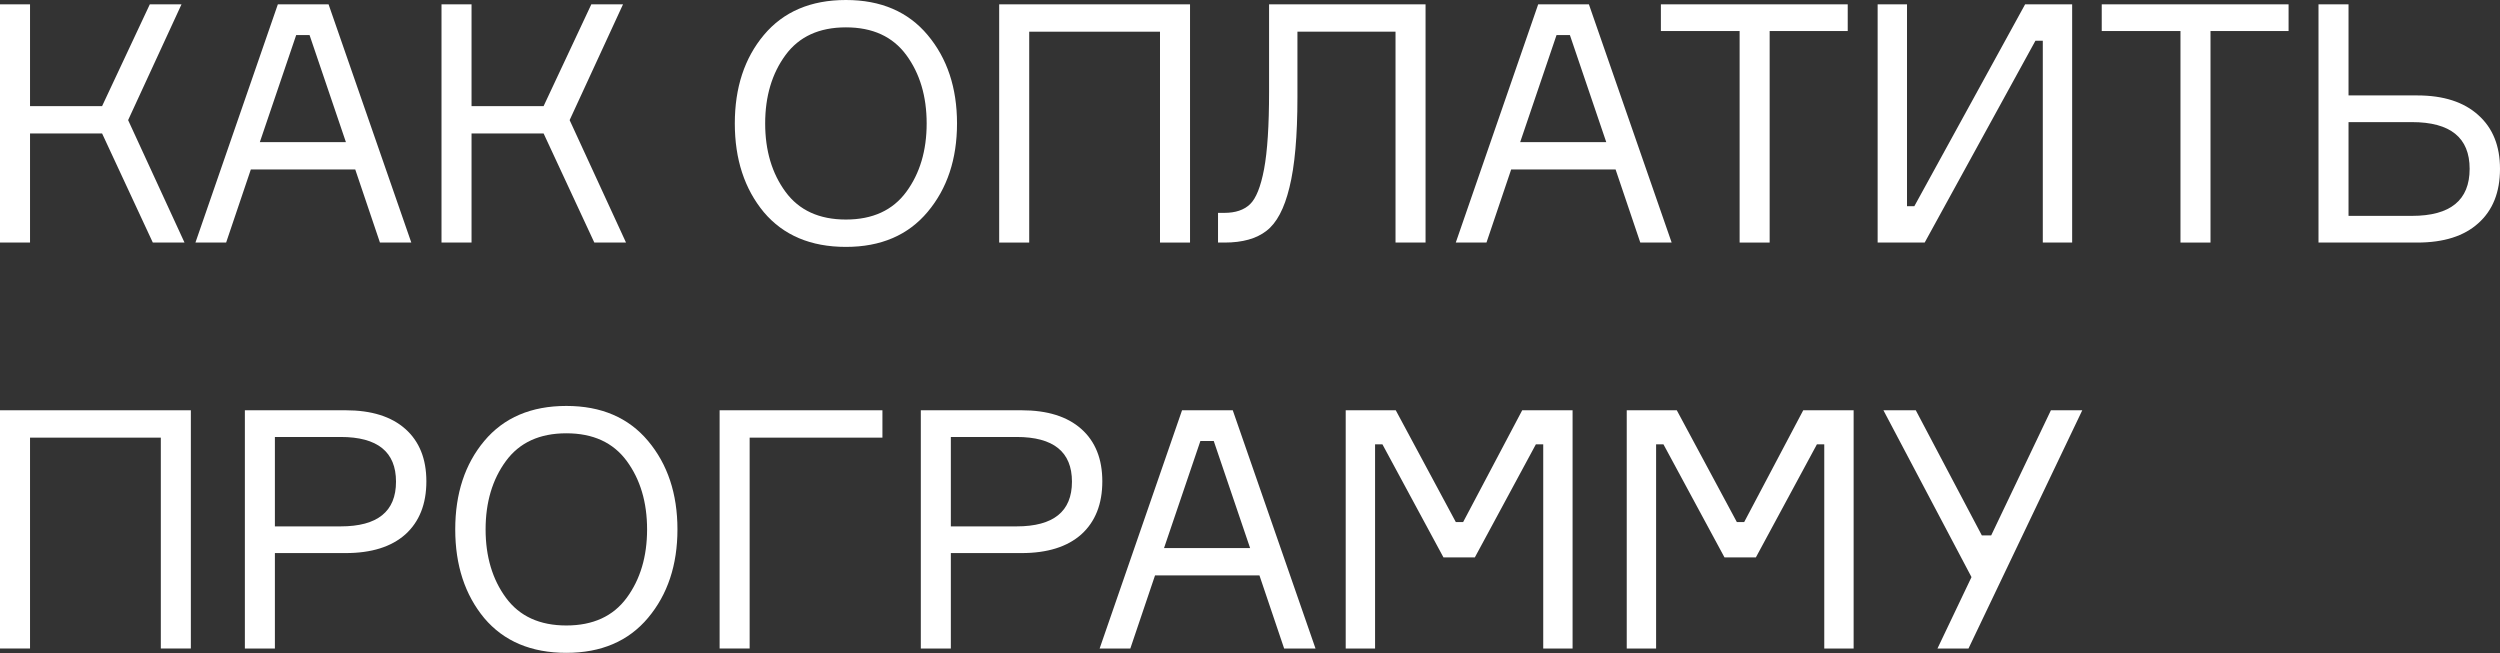 <?xml version="1.0" encoding="UTF-8"?> <svg xmlns="http://www.w3.org/2000/svg" width="1799" height="470" viewBox="0 0 1799 470" fill="none"><rect x="0" y="0" width="1799" height="470" fill="#333333" stroke="none"/> <path d="M0 174.547L0 3.121L21.608 3.121L21.608 76.35L73.468 76.35L107.802 3.121L130.61 3.121L92.196 86.433L132.771 174.547H109.963L73.468 96.037L21.608 96.037L21.608 174.547H0Z" fill="white"></path> <path d="M273.408 174.547L255.641 121.967L180.492 121.967L162.725 174.547H140.636L199.939 3.121L236.433 3.121L295.976 174.547H273.408ZM213.144 25.21L186.974 102.28L248.918 102.28L222.748 25.21H213.144Z" fill="white"></path> <path d="M317.71 174.547V3.121L339.319 3.121V76.35H391.179L425.512 3.121L448.321 3.121L409.906 86.433L450.482 174.547L427.673 174.547L391.179 96.037H339.319V174.547H317.71Z" fill="white"></path> <path d="M608.721 0C633.851 0 653.459 8.403 667.544 25.21C681.63 42.016 688.672 63.224 688.672 88.834C688.672 114.444 681.63 135.652 667.544 152.459C653.459 169.265 633.851 177.669 608.721 177.669C583.432 177.669 563.744 169.345 549.659 152.699C535.733 135.893 528.771 114.604 528.771 88.834C528.771 63.064 535.733 41.856 549.659 25.21C563.744 8.403 583.432 0 608.721 0ZM565.265 138.053C575.028 151.339 589.514 157.981 608.721 157.981C627.929 157.981 642.414 151.339 652.178 138.053C661.942 124.768 666.824 108.362 666.824 88.834C666.824 69.307 661.942 52.901 652.178 39.615C642.414 26.33 627.929 19.688 608.721 19.688C589.514 19.688 575.028 26.33 565.265 39.615C555.501 52.901 550.619 69.307 550.619 88.834C550.619 108.362 555.501 124.768 565.265 138.053Z" fill="white"></path> <path d="M719.012 3.121L856.345 3.121V174.547H834.737V22.809L740.621 22.809V174.547H719.012V3.121Z" fill="white"></path> <path d="M876.491 153.179H881.052C889.055 153.179 895.218 151.098 899.54 146.937C903.861 142.775 907.222 134.372 909.623 121.727C912.024 108.922 913.225 90.355 913.225 66.025V3.121L1025.83 3.121V174.547H1004.22V22.809L933.633 22.809V70.107C933.633 97.958 931.712 119.566 927.87 134.932C924.189 150.138 918.667 160.542 911.304 166.144C904.101 171.746 894.097 174.547 881.292 174.547H876.491V153.179Z" fill="white"></path> <path d="M1180.35 174.547L1162.58 121.967L1087.43 121.967L1069.67 174.547H1047.58L1106.88 3.121L1143.37 3.121L1202.92 174.547H1180.35ZM1120.09 25.21L1093.92 102.28L1155.86 102.28L1129.69 25.21H1120.09Z" fill="white"></path> <path d="M1329.62 3.121V22.329L1273.44 22.329V174.547H1251.83V22.329L1195.17 22.329V3.121L1329.62 3.121Z" fill="white"></path> <path d="M1351.15 3.121L1372.28 3.121V148.377H1377.56L1457.27 3.121L1491.12 3.121V174.547H1470V29.291L1464.71 29.291L1385 174.547H1351.15V3.121Z" fill="white"></path> <path d="M1646.86 3.121V22.329L1590.68 22.329V174.547H1569.07V22.329L1512.41 22.329V3.121L1646.86 3.121Z" fill="white"></path> <path d="M1690 155.34H1735.62C1763.31 155.34 1777.15 144.056 1777.15 121.487C1777.15 99.078 1763.31 87.874 1735.62 87.874L1690 87.874V155.34ZM1739.46 174.547L1668.39 174.547V3.121L1690 3.121V68.667L1739.46 68.667C1758.35 68.667 1772.99 73.388 1783.4 82.832C1793.8 92.116 1799 105.001 1799 121.487C1799 138.293 1793.8 151.339 1783.4 160.622C1773.15 169.906 1758.51 174.547 1739.46 174.547Z" fill="white"></path> <path d="M0 295.234H137.333L137.333 466.66H115.725L115.725 314.922H21.608L21.608 466.66H0L0 295.234Z" fill="white"></path> <path d="M176.206 295.234L248.714 295.234C267.281 295.234 281.606 299.716 291.69 308.679C301.774 317.643 306.816 330.208 306.816 346.374C306.816 362.7 301.774 375.425 291.69 384.549C281.606 393.512 267.281 397.994 248.714 397.994H197.814L197.814 466.66L176.206 466.66L176.206 295.234ZM197.814 378.786H245.112C271.683 378.786 284.968 368.062 284.968 346.614C284.968 325.166 271.683 314.442 245.112 314.442H197.814V378.786Z" fill="white"></path> <path d="M407.541 292.113C432.67 292.113 452.278 300.516 466.363 317.323C480.449 334.129 487.492 355.337 487.492 380.947C487.492 406.557 480.449 427.765 466.363 444.572C452.278 461.378 432.67 469.782 407.541 469.782C382.251 469.782 362.563 461.458 348.478 444.812C334.552 428.005 327.59 406.717 327.59 380.947C327.59 355.177 334.552 333.969 348.478 317.323C362.563 300.516 382.251 292.113 407.541 292.113ZM364.084 430.166C373.848 443.451 388.333 450.094 407.541 450.094C426.748 450.094 441.234 443.451 450.997 430.166C460.761 416.881 465.643 400.475 465.643 380.947C465.643 361.42 460.761 345.013 450.997 331.728C441.234 318.443 426.748 311.801 407.541 311.801C388.333 311.801 373.848 318.443 364.084 331.728C354.32 345.013 349.438 361.42 349.438 380.947C349.438 400.475 354.32 416.881 364.084 430.166Z" fill="white"></path> <path d="M634.997 314.922H539.44L539.44 466.66L517.831 466.66L517.831 295.234L634.997 295.234V314.922Z" fill="white"></path> <path d="M662.619 295.234H735.127C753.694 295.234 768.019 299.716 778.103 308.679C788.187 317.643 793.229 330.208 793.229 346.374C793.229 362.7 788.187 375.425 778.103 384.549C768.019 393.512 753.694 397.994 735.127 397.994H684.227V466.66H662.619L662.619 295.234ZM684.227 378.786H731.525C758.095 378.786 771.381 368.062 771.381 346.614C771.381 325.166 758.095 314.442 731.525 314.442H684.227L684.227 378.786Z" fill="white"></path> <path d="M924.068 466.66L906.302 414.08L831.152 414.08L813.386 466.66H791.297L850.6 295.234L887.094 295.234L946.637 466.66H924.068ZM863.805 317.323L837.635 394.392L899.579 394.392L873.409 317.323H863.805Z" fill="white"></path> <path d="M968.371 466.66L968.371 295.234H1004.39L1047.6 375.665H1052.88L1095.38 295.234H1131.63V466.66H1110.51V319.724H1105.22L1061.29 401.115H1038.72L994.781 319.724H989.499L989.499 466.66H968.371Z" fill="white"></path> <path d="M1170.6 466.66V295.234H1206.62L1249.83 375.665H1255.12L1297.61 295.234H1333.87V466.66H1312.74V319.724H1307.46L1263.52 401.115H1240.95L1197.01 319.724H1191.73V466.66H1170.6Z" fill="white"></path> <path d="M1426.13 385.269H1432.86L1475.83 295.234H1498.4L1416.53 466.66H1394.2L1418.69 415.281L1355.31 295.234H1378.6L1426.13 385.269Z" fill="white"></path> </svg> 